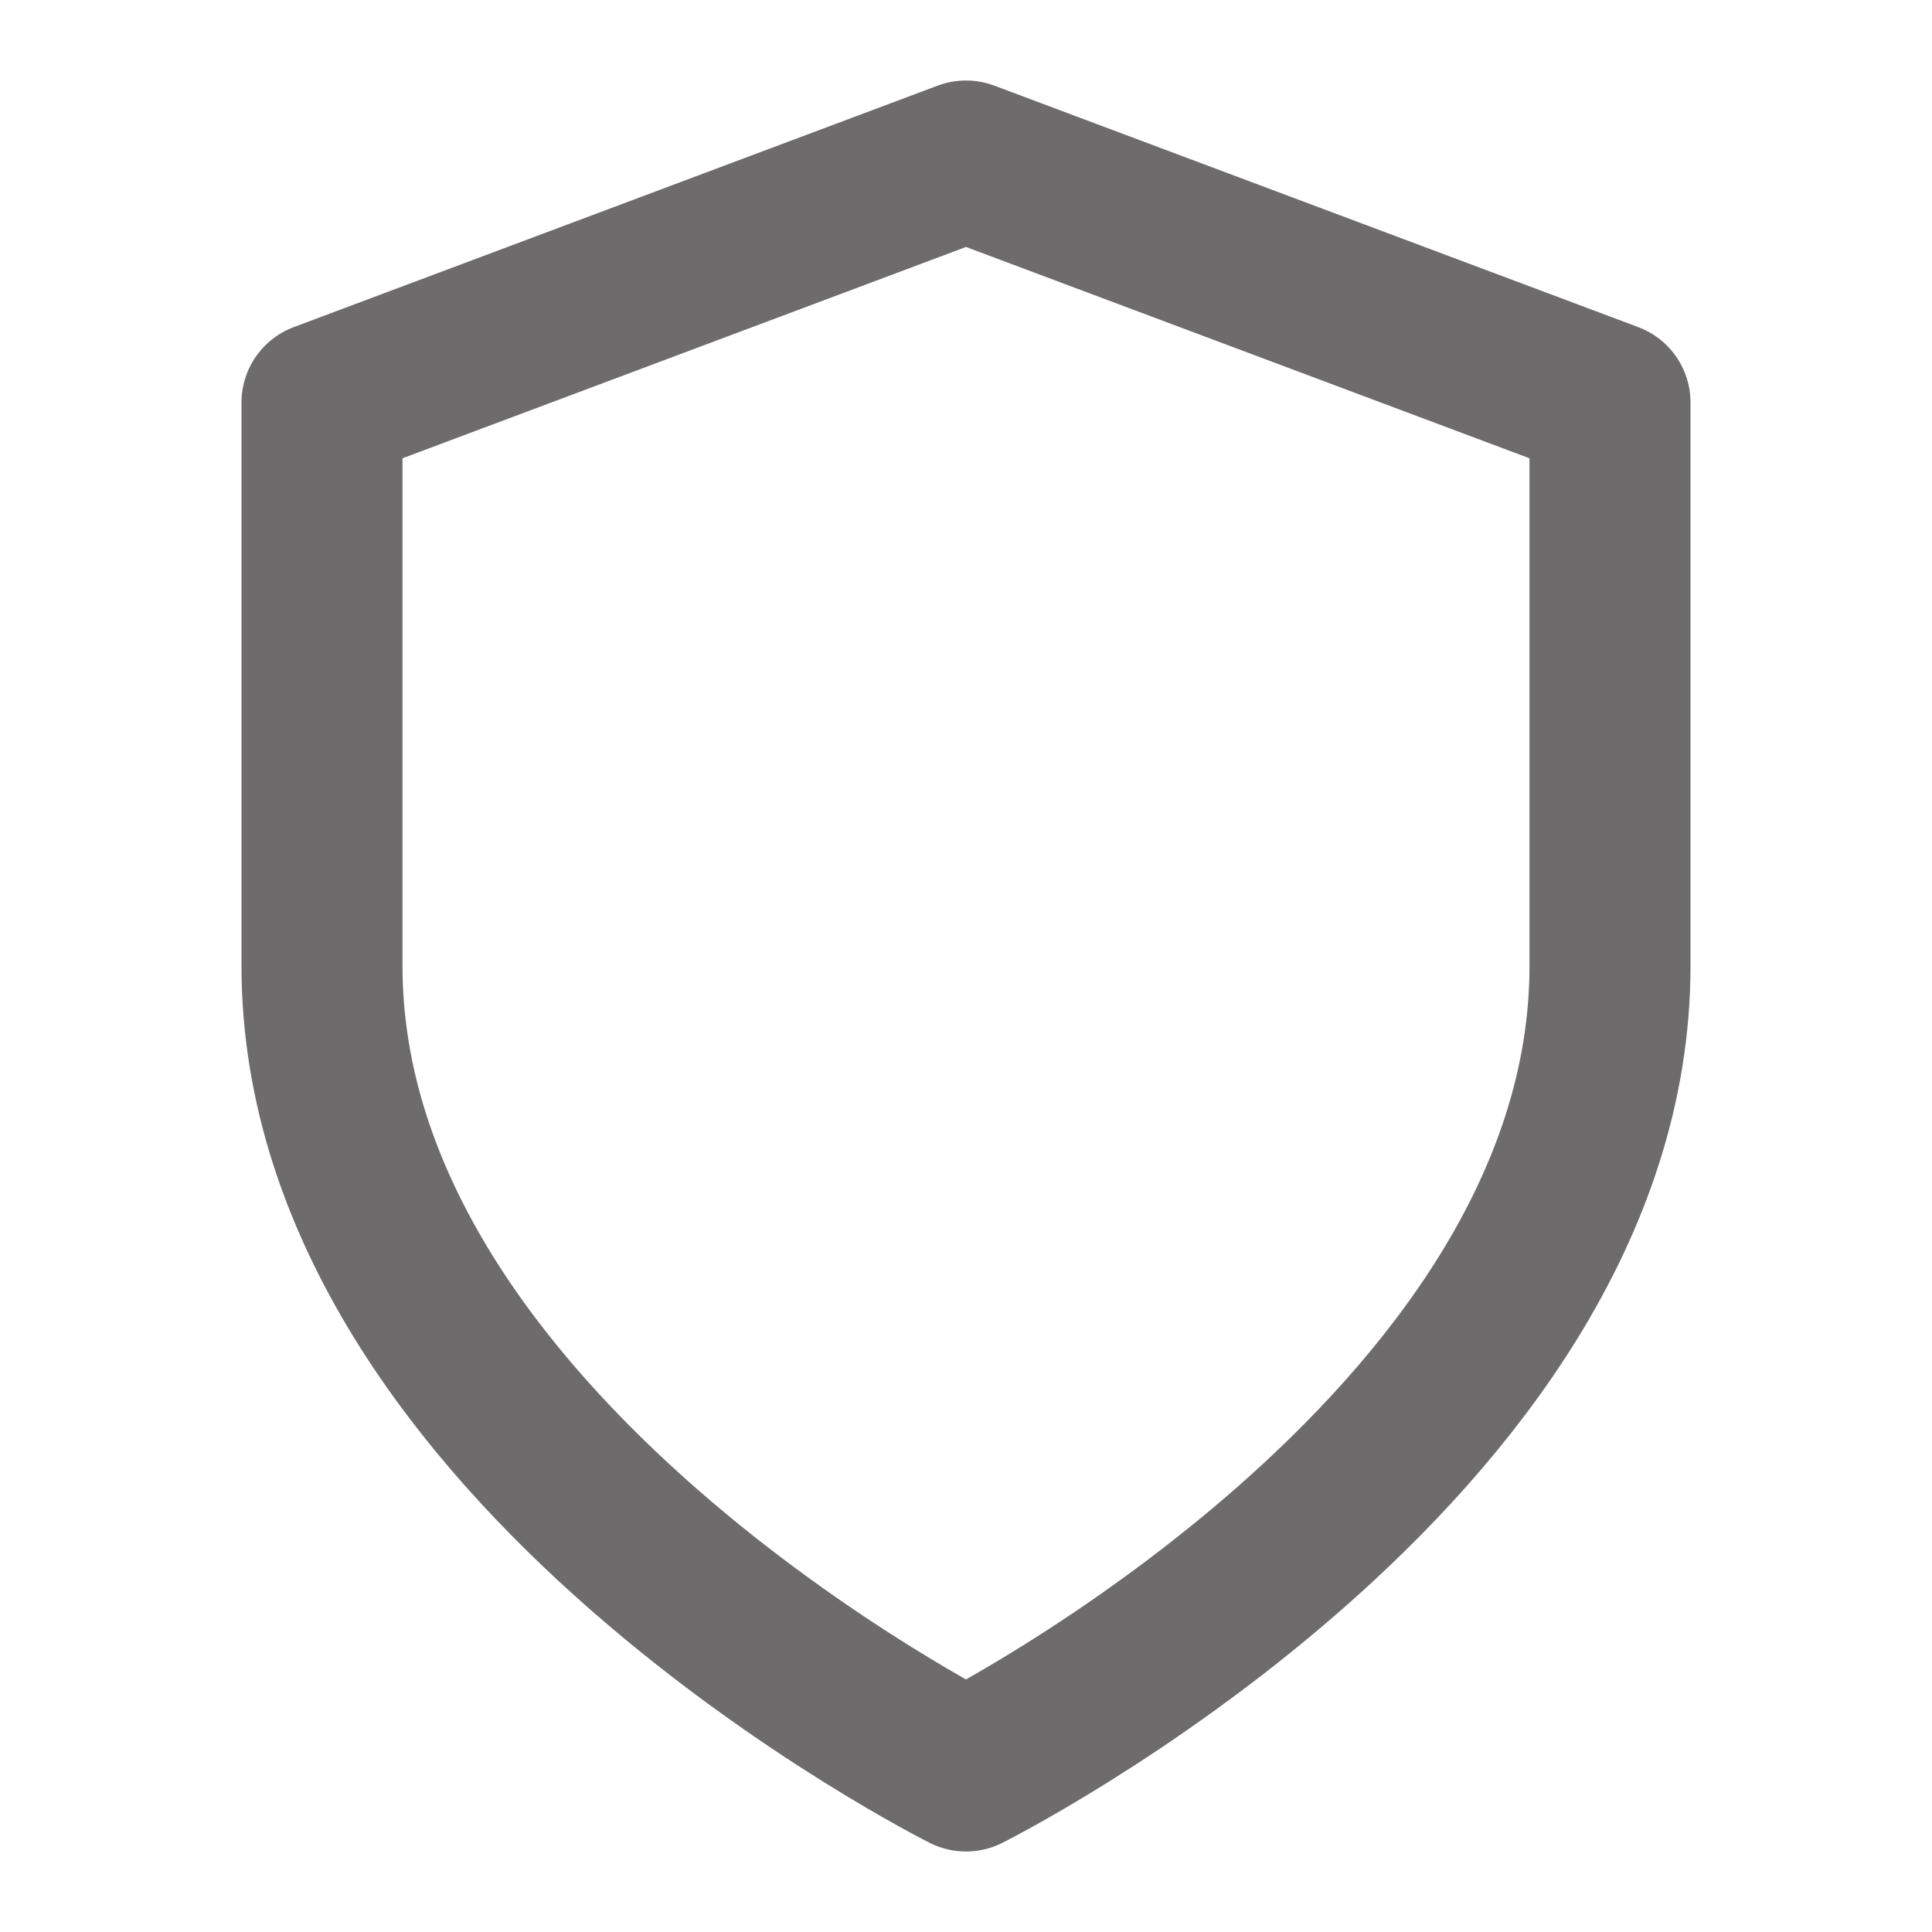 <svg class="feather feather-shield" stroke-linejoin="round" stroke-linecap="round" stroke-width="2" stroke="#6D6B6B" fill="none" viewBox="0 0 24 24" height="32" width="32" xmlns="http://www.w3.org/2000/svg"><path d="M12 22s8-4 8-10V5l-8-3-8 3v7c0 6 8 10 8 10z"></path></svg>